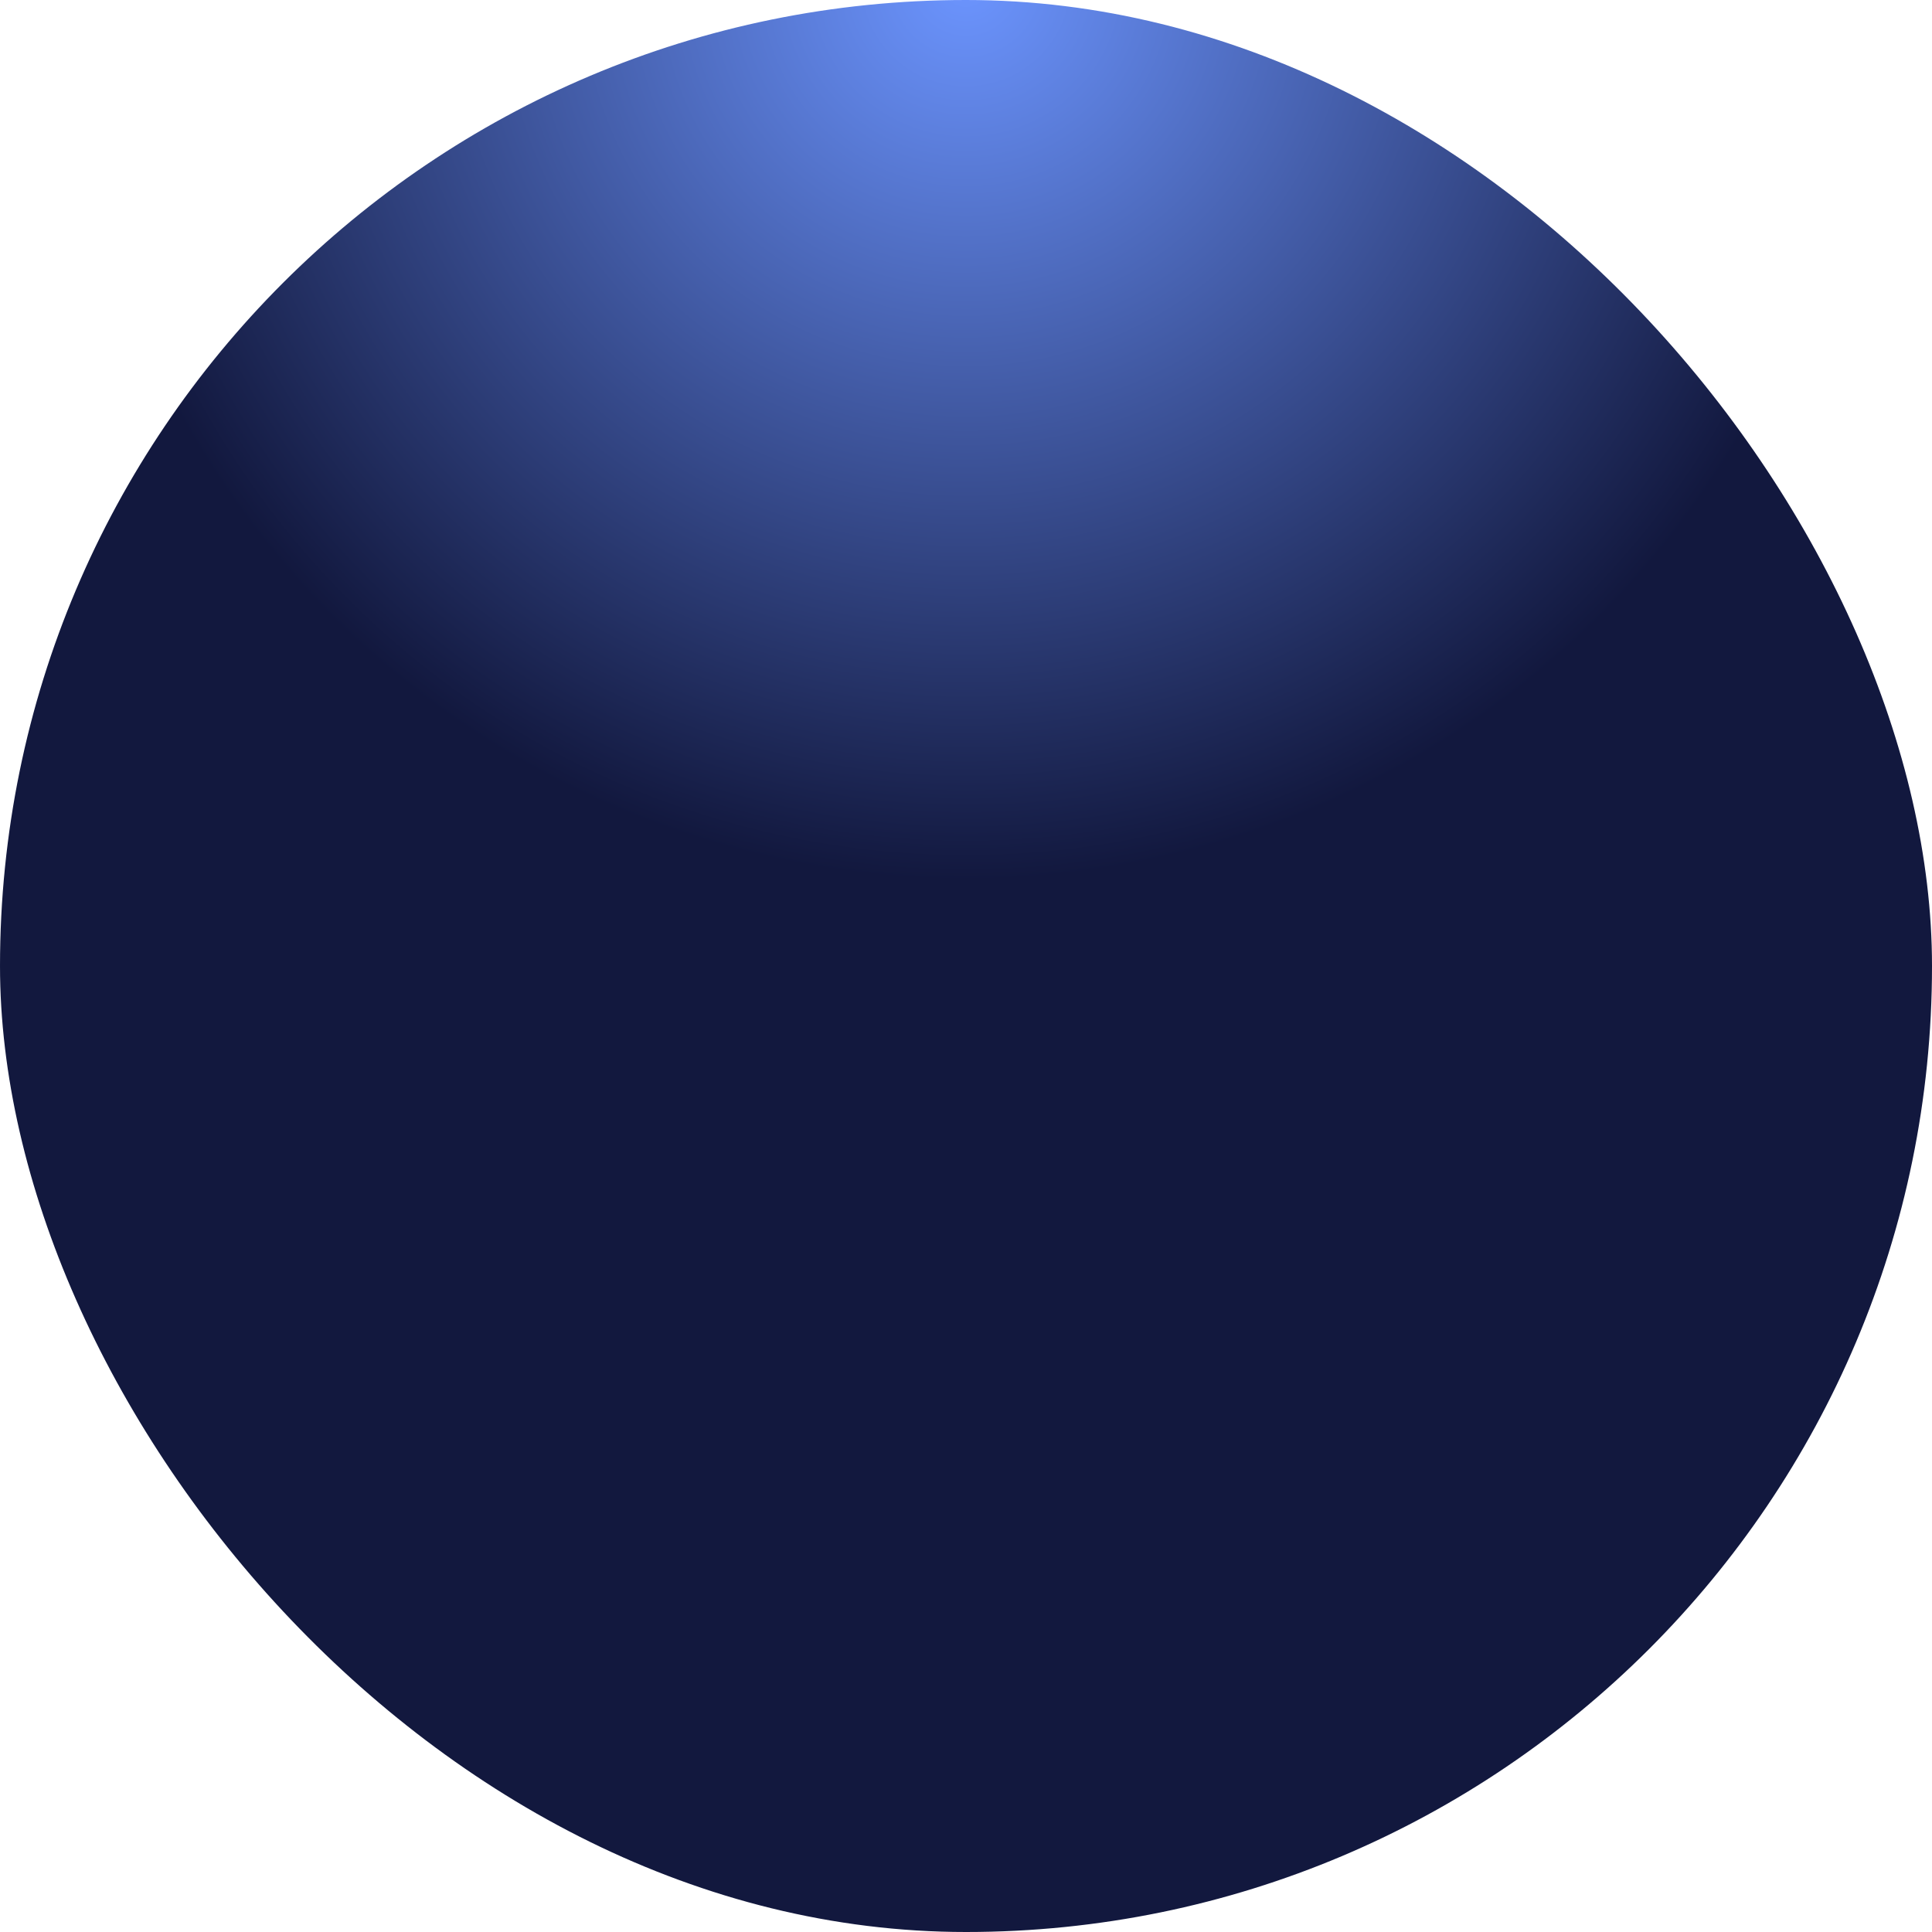 <svg width="715" height="715" viewBox="0 0 715 715" fill="none" xmlns="http://www.w3.org/2000/svg">
<g clip-path="url(#clip0_4483_1975)">
<rect x="0.001" width="715" height="715" rx="357.5" fill="url(#paint0_radial_4483_1975)"/>
<g style="mix-blend-mode:overlay" filter="url(#filter0_if_4483_1975)">
<path d="M182.751 41.222C182.751 41.222 182.473 41.222 182.241 41.315C181.453 41.64 180.248 42.243 180.062 42.383C179.877 42.522 177.745 44.285 177.745 44.285C177.606 44.378 177.513 44.517 177.559 44.564C177.559 44.564 178.579 44.981 181.592 42.893C183.26 41.733 183.075 41.315 182.751 41.269V41.222Z" fill="white"/>
<path d="M177.837 39.32C177.837 39.32 177.698 39.32 177.606 39.32C177.096 39.505 175.937 40.062 175.752 40.155C175.52 40.294 175.288 40.526 175.381 40.573C175.473 40.619 175.983 40.48 176.447 40.201C176.632 40.109 177.791 39.366 177.837 39.227V39.32Z" fill="white"/>
<path d="M186.737 35.329C187.324 35.205 187.911 35.019 188.498 34.772C188.498 34.772 189.379 34.4 190.63 33.751C190.63 33.751 192.114 32.962 192.345 32.776C192.345 32.776 192.237 32.776 192.021 32.776C192.021 32.776 186.598 34.725 181.685 37.371L184.419 36.303C185.207 35.978 185.949 35.514 186.783 35.329H186.737Z" fill="white"/>
<path d="M181.036 38.577C181.036 38.577 180.989 38.577 180.943 38.577C181.036 38.484 181.128 38.438 183.121 37.556C183.817 37.278 184.744 36.86 185.254 36.582C185.346 36.535 185.439 36.442 185.532 36.396C185.393 36.396 185.254 36.396 185.115 36.489C179.228 38.392 174.639 41.455 173.898 42.151C174.361 42.243 180.665 39.181 180.989 38.902C180.989 38.809 180.989 38.67 181.036 38.577Z" fill="white"/>
<path d="M186.969 38.02C186.969 38.02 187.2 37.881 187.339 37.788C187.525 37.602 187.71 37.417 187.896 37.231C188.266 36.906 188.637 36.628 188.962 36.303C189.147 36.117 189.147 36.071 189.147 36.025C189.147 36.025 189.147 36.025 188.962 36.025C187.757 36.396 185.717 37.927 185.578 38.113C185.578 38.113 185.47 38.392 185.254 38.948L186.969 38.02Z" fill="white"/>
<path d="M172.275 48.88C172.275 48.88 172.044 48.88 171.905 48.926C171.395 49.066 170.885 49.298 170.885 49.298C169.494 49.994 167.872 51.2 167.733 51.386C167.965 51.386 170.607 50.319 171.719 49.53C172.136 49.251 172.507 48.88 172.229 48.834L172.275 48.88Z" fill="white"/>
<path d="M174.917 54.913C174.917 54.913 174.639 54.727 173.851 54.82C173.712 54.82 173.527 54.867 173.434 54.913C172.136 55.191 170.885 55.423 169.587 55.702C168.011 56.073 162.912 58.486 162.217 59.461V59.554C162.634 59.693 163.098 59.461 163.469 59.739C164.071 60.157 163.886 60.436 163.793 60.621C163.561 60.992 160.178 63.499 159.297 63.963C158.926 64.148 158.88 64.148 158.648 64.148C158.416 63.174 159.575 62.849 159.621 61.967C158.973 62.06 155.867 63.731 155.496 64.612C155.496 64.705 155.404 64.844 155.45 64.937C155.635 65.68 156.052 66.329 156.191 67.072C156.238 67.35 156.423 67.629 156.423 67.954C156.423 68.511 156.052 69.021 156.145 69.578C156.145 69.671 156.191 69.81 156.284 69.857C157.258 70.878 165.786 65.819 168.104 63.499C168.614 62.988 170.097 60.018 169.123 60.018C168.057 60.018 167.13 60.575 166.064 60.807C168.057 59.461 170.329 58.533 172.322 57.187C172.322 57.187 174.871 55.006 174.871 54.867L174.917 54.913Z" fill="white"/>
<path d="M150.398 54.542C154.106 52.871 157.258 50.226 160.919 48.462C158.478 50.009 157.196 50.845 157.072 50.968L169.541 43.868C169.772 43.729 170.143 43.497 170.514 43.032C170.375 43.032 170.19 43.032 170.05 43.125C167.362 44.332 149.749 53.799 145.948 56.909C147.848 56.677 149.007 55.145 150.583 54.356C150.537 54.403 150.444 54.495 150.398 54.542Z" fill="white"/>
<path d="M150.444 80.902C150.444 80.902 150.305 80.902 150.259 80.902C150.073 80.995 149.841 81.088 149.424 81.412C147.802 82.665 146.597 84.382 144.836 85.45C141.915 87.26 141.035 87.77 140.896 88.234C140.896 88.234 140.942 88.281 140.988 88.281C141.22 88.281 141.406 88.281 142.147 88.142C143.26 87.91 143.399 87.91 143.63 88.049C144.001 88.327 143.955 88.931 144.418 89.116C144.604 89.163 145.392 89.116 146.18 88.931C151.232 88.002 153.318 85.914 153.364 85.868C153.92 85.171 152.53 82.573 152.483 82.573C151.881 81.505 150.629 80.902 150.444 80.856V80.902Z" fill="white"/>
<path d="M157.536 59.508C157.536 59.508 157.165 59.508 156.655 59.647C153.967 60.389 152.02 62.06 151.927 62.292C152.205 62.292 152.483 62.153 152.762 62.292C152.808 62.478 152.854 62.524 152.576 63.035C152.391 63.359 151.974 64.241 152.576 64.102C153.503 63.824 156.192 61.457 156.47 61.178C157.767 60.018 158.092 59.508 157.536 59.461V59.508Z" fill="white"/>
<path d="M278.094 10.407C276.287 12.635 271.559 13.934 269.01 14.584C268.871 14.584 256.031 18.343 255.475 19.086C251.906 23.866 260.852 25.397 260.945 25.397C283.1 23.773 283.378 24.005 284.908 25.397C285.001 25.49 295.291 36.953 291.953 43.172C290.609 45.724 290.609 45.817 290.656 46.142C290.887 47.488 292.51 47.581 292.973 48.694C293.668 50.411 292.973 52.407 293.946 54.078C296.867 53.382 299.23 50.365 302.707 51.897C308.64 54.542 305.905 59.322 305.859 59.368C303.402 62.246 298.999 62.153 296.774 65.401C295.569 67.165 294.41 72.084 295.291 74.962C295.708 76.307 312.997 105.638 321.294 108.422C317.122 47.488 314.109 19.735 309.891 6.602C313.646 18.204 316.705 40.898 321.294 108.422C342.012 112.413 342.476 111.903 343.774 110.418C345.952 107.958 349.707 89.023 349.753 88.791C350.309 86.007 348.826 83.037 350.402 80.345C351.236 78.953 351.329 78.906 356.52 77.328C367.397 74.018 372.975 71.342 373.253 69.3C373.67 66.097 373.948 64.334 376.868 62.849C384.006 59.229 392.21 58.719 399.302 55.052C402.222 53.567 405.374 52.593 408.109 50.69C408.155 50.69 409.499 49.669 407.831 47.534C405.421 44.425 401.712 42.568 399.395 39.366C397.912 37.324 397.958 34.679 396.938 32.498C395.733 29.899 396.289 29.203 397.726 27.718C399.766 25.676 398.375 24.84 394.204 22.381C380.669 14.352 380.53 14.166 379.371 12.403C379.464 12.217 379.557 11.985 379.603 11.846C379.835 11.753 380.113 11.66 380.298 11.567C376.358 7.669 368.293 10.778 366.393 3.399C365.976 3.214 365.466 2.935 365.049 2.75C365.095 2.425 365.234 1.961 365.327 1.636C365.512 1.636 365.698 1.543 365.883 1.497C364.122 1.265 358.977 0.94 358.93 0.94C355.501 0.754 351.144 1.497 350.309 1.636C347.343 2.193 344.84 0.244 341.966 0.104C337.934 -0.035 329.127 -0.035 325.604 0.104C321.309 0.352 318.914 0.646 318.42 0.986C313.723 1.234 310.247 1.574 307.991 2.007C307.991 2.007 307.852 2.007 307.805 2.007C307.805 2.007 307.805 2.007 307.852 2.007C307.944 2.007 307.991 2.007 308.084 2.007C310.834 2.224 312.61 2.425 313.414 2.61C313.198 2.61 311.56 2.61 308.501 2.61C306.6 2.61 305.905 2.61 303.68 2.796C287.179 4.652 275.313 9.989 275.174 10.036C275.545 10.252 276.534 10.361 278.141 10.361L278.094 10.407Z" fill="white"/>
<path d="M557.498 115.164C559.203 114.617 562.572 115.447 564.375 115.92C564.465 115.963 573.667 118.102 574.206 117.905C577.665 116.635 572.255 113.074 572.195 113.045C557.489 106.928 557.365 106.725 556.713 105.552C556.675 105.477 552.793 96.538 556.45 94.478C557.934 93.624 557.956 93.578 558.005 93.401C558.18 92.657 557.154 92.103 557.123 91.403C557.088 90.328 558.019 89.549 557.793 88.411C555.739 87.846 553.484 88.612 551.607 86.761C548.412 83.585 551.332 82.055 551.374 82.046C553.655 81.378 556.478 82.801 558.699 81.876C559.903 81.372 561.839 79.279 561.964 77.568C562.019 76.766 557.926 56.721 553.237 52.737C541.23 84.454 536.48 99.247 536.037 107.121C536.41 100.157 539.91 87.874 553.237 52.737C540.814 44.267 540.392 44.377 539.195 44.712C537.194 45.258 530.2 53.535 530.114 53.636C529.082 54.852 529.324 56.798 527.656 57.649C526.781 58.083 526.71 58.077 522.976 57.241C515.149 55.493 510.9 55.084 510.228 56.017C509.186 57.484 508.581 58.278 506.336 58.106C500.85 57.681 495.427 55.37 489.96 54.983C487.715 54.811 485.444 54.312 483.218 54.406C483.188 54.392 482.073 54.481 482.636 56.068C483.443 58.374 485.391 60.46 486.116 62.783C486.581 64.266 485.913 65.571 486.046 66.979C486.197 68.653 485.67 68.826 484.383 69.118C482.573 69.5 483.27 70.351 485.371 72.883C492.178 81.123 492.224 81.259 492.547 82.501C492.442 82.565 492.326 82.652 492.263 82.707C492.09 82.68 491.888 82.64 491.746 82.628C493.351 85.806 499.312 86.776 498.759 91.053C498.984 91.276 499.246 91.574 499.471 91.797C499.363 91.945 499.161 92.133 499.023 92.266C498.903 92.208 498.761 92.197 498.63 92.162C499.712 92.828 502.957 94.599 502.987 94.614C505.158 95.779 508.153 96.77 508.725 96.962C510.776 97.612 511.923 99.367 513.746 100.335C516.318 101.665 522.008 104.419 524.317 105.451C527.152 106.67 528.77 107.273 529.172 107.257C532.266 108.602 534.594 109.519 536.156 110.009C536.156 110.009 536.246 110.052 536.276 110.067C536.276 110.067 536.276 110.067 536.246 110.052C536.186 110.023 536.156 110.009 536.096 109.98C534.371 109.012 533.272 108.356 532.798 108.012C532.937 108.079 533.996 108.592 535.972 109.548C537.2 110.142 537.649 110.36 539.131 110.963C550.24 115.196 559.194 116.242 559.295 116.262C559.108 116.038 558.495 115.675 557.457 115.173L557.498 115.164Z" fill="white"/>
<path d="M215.613 80.345C216.448 78.071 216.077 77.05 214.501 77.329C214.501 77.329 209.727 78.582 208.893 80.716C208.383 81.923 210.376 85.079 211.164 85.543C213.11 86.749 215.613 80.438 215.66 80.345H215.613Z" fill="white"/>
<path d="M249.171 13.516C248.105 13.934 247.039 14.305 245.973 14.723C249.357 13.934 260.296 10.918 262.057 10.407C254.734 12.867 248.94 14.77 242.729 16.069C241.292 16.394 240.828 16.719 240.272 17.136C240.272 17.554 239.67 19.642 238.603 20.617C235.359 19.642 226.83 24.562 226.552 24.84C227.294 25.165 228.175 25.026 228.87 25.49C228.87 25.583 228.777 25.768 228.777 25.861C229.89 25.722 230.307 25.675 233.922 24.33C227.665 27.718 226.969 26.928 226.46 26.372C221.732 26.511 221.454 28.274 221.315 29.156C218.626 30.92 215.15 31.105 212.74 33.472C212.786 33.565 212.925 33.704 212.971 33.797C213.713 33.797 214.269 33.843 219.182 32.869C222.844 32.173 226.042 29.574 230.029 30.456C229.843 30.92 229.472 31.368 228.916 31.802C231.558 32.312 240.087 28.182 239.299 26.093C239.021 26 238.65 25.907 238.325 25.861C238.974 24.979 244.583 21.406 245.881 21.081C253.482 19.271 256.17 16.394 256.217 15.744C256.124 15.744 255.939 15.651 255.846 15.605C262.891 13.748 266.09 12.913 268.268 11.475C267.897 11.475 267.295 11.536 266.46 11.66C266.46 11.66 282.405 6.694 283.239 6.462C279.114 7.066 278.882 7.066 277.307 7.205C281.246 6.137 285.279 5.581 289.265 4.56C285.418 4.56 279.068 5.349 279.021 5.349C278.882 5.349 263.587 7.994 260.249 9.247C260.388 9.432 260.62 9.665 260.852 9.757C260.203 9.943 259.647 10.129 258.071 9.943C256.958 9.804 243.795 13.006 242.451 14.63C243.146 14.955 243.285 15.048 248.986 13.516H249.171Z" fill="white"/>
<path d="M187.617 40.062C187.339 40.48 187.108 40.99 186.783 41.408C186.32 41.965 186.227 42.011 184.605 43.264C184.79 42.847 184.975 42.336 185.161 41.919C185.254 41.687 185.346 41.501 185.346 41.269C185.207 41.176 183.863 41.362 182.472 42.754C182.612 42.754 182.797 42.754 182.936 42.754C182.936 42.754 182.936 42.847 182.936 42.893C181.36 44.239 179.228 44.471 177.467 45.446C177.745 45.585 178.023 45.26 178.301 45.446C178.146 45.755 178.085 45.941 178.116 46.002C178.146 46.064 179.954 45.538 183.539 44.425C181.916 45.306 177.652 47.673 177.328 48.741C177.328 48.741 177.328 48.787 177.328 48.833C177.328 48.833 183.075 46.699 183.817 46.327C184.157 46.142 185.408 45.105 187.571 43.218C187.571 43.218 187.664 43.404 187.571 43.728C187.571 43.728 187.571 43.775 187.571 43.821C188.56 42.862 190.368 41.315 192.994 39.18C193.828 38.484 193.875 38.438 194.014 38.206C193.828 38.175 193.628 38.175 193.411 38.206C193.411 38.206 188.313 39.691 187.803 40.016C187.803 40.016 187.71 40.062 187.664 40.109L187.617 40.062Z" fill="white"/>
<path d="M243.146 80.716C245.51 80.531 250.701 87.074 250.747 87.167C251.999 88.791 253.297 90.462 254.456 90.23C257.7 89.627 262.613 77.143 262.613 77.004C262.752 76.632 262.845 76.075 262.799 75.704L238.974 70.274C239.67 69.764 240.272 69.253 246.02 66.701C248.523 65.587 249.774 65.03 249.728 64.38C249.542 62.663 241.153 54.727 237.074 54.078C235.266 53.799 233.366 54.356 231.605 53.474C229.75 52.546 229.982 49.576 227.433 49.344C225.115 49.158 220.063 51.061 216.401 52.407C212.693 53.799 212.647 53.799 212.044 53.753C211.813 53.15 211.535 52.546 211.303 47.116C209.773 46.513 205.092 47.348 203.701 47.58C196.517 49.251 175.149 67.211 179.182 69.949C183.168 72.688 196.888 69.857 198.742 68.975C198.464 67.815 198.278 67.072 204.257 66.422C209.31 65.865 210.098 64.612 210.608 63.824C211.859 64.473 215.104 67.304 215.15 67.35C216.911 69.207 217.607 71.759 219.229 73.709C221.268 76.168 225.996 75.89 226.089 80.438C226.089 80.531 225.069 90.648 210.932 94.871C206.714 96.124 202.125 95.892 198.139 98.027C196.378 98.955 196.285 101.971 196.795 102.389C197.583 103.085 200.086 103.41 207.502 100.904C211.272 99.635 216.51 100.471 223.215 103.41C222.69 103.998 221.067 104.787 218.348 105.777C220.573 107.726 237.816 111.346 241.292 109.397C241.199 109.056 240.859 108.732 240.272 108.422C239.685 108.113 236.981 105.653 232.161 101.043C238.14 101.693 240.04 102.435 243.424 104.756C244.073 105.22 244.583 105.545 244.907 105.452C246.808 104.849 250.006 97.609 248.476 96.031C245.139 92.55 238.882 93.014 236.981 87.585C235.405 83.129 243.007 80.716 243.1 80.716H243.146Z" fill="white"/>
<path d="M165.23 46.699C165.23 46.699 166.76 46.235 167.872 45.539C168.104 45.399 168.475 45.167 168.521 45.075C168.475 45.075 168.428 45.075 168.382 45.075C167.872 45.26 165.323 46.467 165.276 46.699H165.23Z" fill="white"/>
<path d="M297.098 60.157L300.714 59.415C300.714 59.415 301.687 58.997 301.919 58.301C302.058 57.883 301.919 57.559 301.734 57.326C301.409 56.77 300.76 56.63 300.389 56.12C300.158 55.795 300.158 55.517 300.158 55.377C300.158 55.331 300.158 55.284 300.111 55.238C300.111 55.238 299.648 54.913 298.35 55.099C296.728 55.47 292.046 58.162 294.595 59.74C295.152 60.065 296.125 60.389 297.145 60.204L297.098 60.157Z" fill="white"/>
<path d="M225.718 47.581C225.718 47.581 225.764 47.581 225.811 47.534C225.44 46.977 220.388 45.446 216.633 46.049C213.342 46.606 214.362 48.834 215.15 49.437C217.653 51.479 225.672 47.673 225.764 47.627L225.718 47.581Z" fill="white"/>
<path d="M200.132 30.502C199.066 30.873 197.398 31.616 197.027 31.894C197.212 31.894 197.351 31.848 197.49 31.755C199.113 31.245 200.688 31.384 200.688 31.384C200.549 31.941 199.761 31.941 199.622 32.544C199.854 32.822 202.589 31.709 202.774 31.616C203.748 31.105 206.946 28.321 206.946 27.764C206.529 27.625 206.158 27.996 205.787 27.996C206.158 27.3 207.039 27.346 207.502 26.743C207.502 26.743 207.409 26.743 207.224 26.743C204.35 27.671 200.549 29.435 200.086 29.759C200.735 29.945 201.291 29.481 201.894 29.527C201.986 29.759 201.662 29.945 200.132 30.502Z" fill="white"/>
<path d="M186.32 45.724C185.624 46.235 185.393 46.374 186.459 47.024C187.386 47.581 189.657 47.024 191.65 45.399C192.762 44.425 195.08 42.058 194.014 41.965C193.875 41.965 193.689 41.965 193.597 42.011C191.743 42.522 186.644 45.492 186.32 45.724Z" fill="white"/>
<path d="M217.607 28.553C217.607 28.553 217.607 28.507 217.56 28.507C217.467 28.507 217.375 28.507 217.328 28.553C217.282 28.553 217.189 28.553 217.097 28.599C215.613 29.017 214.223 29.62 212.74 30.084C211.025 30.595 209.31 30.92 207.595 31.477C206.39 31.848 205.648 32.127 205.37 32.266C205.833 32.358 210.747 31.57 213.435 30.827C214.779 30.456 215.382 30.224 217.189 28.971C217.328 28.878 217.514 28.739 217.653 28.599L217.607 28.553Z" fill="white"/>
<path d="M205.37 31.152C205.926 31.105 210.978 28.971 212.462 28.274C213.11 27.996 213.249 27.857 213.249 27.578C213.249 27.253 212.786 27.393 212.786 27.114C212.786 26.975 212.879 26.836 212.786 26.65C212.786 26.65 212.786 26.65 212.786 26.604C212.786 26.604 212.74 26.511 212.554 26.465C212.323 26.372 212.183 26.465 211.859 26.511C211.674 26.604 211.395 26.697 211.071 26.929C209.959 27.718 209.217 28.971 207.873 29.481C206.204 30.084 205.648 30.316 205.323 31.105L205.37 31.152Z" fill="white"/>
<path d="M217.097 23.541C220.666 21.731 220.712 21.731 220.758 21.592C220.619 21.592 220.527 21.591 220.388 21.638C220.388 21.638 216.772 22.798 215.753 23.309C214.547 23.912 214.965 24.33 214.965 24.33C215.196 24.469 216.031 24.051 217.143 23.541H217.097Z" fill="white"/>
<path d="M224.837 21.87C226.367 21.406 226.83 21.267 227.387 21.499C227.387 21.545 227.387 21.638 227.387 21.684C226.923 21.963 226.413 22.148 224.93 22.613C220.805 23.912 219.739 24.422 219.461 24.562C218.534 25.119 218.441 26.233 218.858 26.418C218.858 26.418 219.77 26.186 221.593 25.722C222.659 25.397 223.771 25.675 224.837 25.304C227.387 24.376 229.611 22.705 232.068 21.592C233.598 20.895 235.313 20.71 236.796 19.967C236.888 19.921 237.028 19.828 237.12 19.735C237.12 19.735 236.719 19.627 235.915 19.41C235.915 19.41 235.915 19.318 235.869 19.318C236.101 19.178 236.379 19.039 236.657 18.946C238.789 17.972 238.789 17.879 238.835 17.647C238.603 17.6 238.325 17.647 238.14 17.508C238.464 17.044 239.252 16.904 239.113 16.115C239.577 15.605 240.272 15.419 240.689 14.816C240.55 14.816 240.365 14.816 240.226 14.816C237.676 15.466 228.36 18.946 227.433 19.55C227.943 19.642 228.36 19.41 228.823 19.318C228.128 19.921 226.228 20.338 225.393 20.524C222.566 21.174 221.129 22.798 221.129 22.798C221.407 22.984 224.513 22.056 224.884 21.916L224.837 21.87Z" fill="white"/>
<path d="M195.312 45.817C195.543 45.817 221.5 43.125 228.36 36.303C230.214 34.447 225.625 34.168 225.579 34.168C223.169 34.122 211.535 38.113 209.124 39.088C206.946 39.969 205.277 37.928 205.741 37.417C205.926 37.185 206.297 37.046 207.085 36.86C211.303 35.654 209.217 34.354 208.753 34.308C207.641 34.261 206.714 34.911 205.648 35.05C204.443 35.189 203.238 34.725 201.986 34.864C201.615 34.864 200.41 35.05 199.622 35.282C198.973 35.561 196.934 37.695 196.934 38.206C197.444 38.206 197.49 38.206 198.51 37.835C199.669 37.417 201.291 36.86 201.615 37.092C202.264 37.51 200.225 40.155 200.086 40.248C198.834 41.408 197.027 41.872 195.868 43.218C193.597 45.817 194.477 45.817 195.219 45.77L195.312 45.817Z" fill="white"/>
<path d="M714.767 366.872C714.164 356.523 713.701 342.693 712.635 332.39C712.171 329.281 711.754 326.45 711.337 323.805C708.88 315.591 708.648 314.291 703.828 285.332C703.874 285.425 703.967 285.611 704.013 285.703C696.103 259.436 692.086 245.668 691.962 244.4C691.962 244.4 692.055 244.539 692.101 244.585C687.93 232.241 685.983 228.017 680.328 215.766L667.628 190.89C664.105 186.25 660.073 182.166 654.093 178.36C659.656 181.887 664.152 185.971 667.628 190.89C662.761 182.908 656.504 172.095 651.266 164.298C628.971 133.854 628.554 133.251 614.741 118.4L600.002 103.457H599.955C599.399 102.9 598.843 102.389 598.287 101.925C598.936 102.807 599.168 103.132 605.286 109.49C604.173 108.84 603.2 108.005 602.18 107.262C603.895 110.418 607.001 112.181 609.411 114.641C609.226 114.734 609.04 114.92 608.855 115.012C598.565 106.612 589.805 96.495 579.422 88.234C584.613 91.483 588.692 96.263 594.347 98.862C593.003 96.449 577.197 82.758 566.815 76.447C559.352 71.945 558.518 71.156 557.73 70.46C558.147 70.599 558.703 70.831 559.12 71.017C558.286 70.367 557.822 69.996 555.737 68.743C555.598 68.882 555.366 69.021 555.18 69.161C554.485 68.882 553.234 68.418 548.274 65.03C548.691 65.216 549.294 65.401 549.757 65.541C548.923 63.545 539.792 59.368 539.097 59.183C539.375 59.894 540.024 60.838 541.043 62.014C537.892 60.9 536.269 57.558 533.117 56.445C533.72 57.883 535.296 58.579 535.899 59.972C535.126 61.642 534.817 62.988 534.971 64.009C535.25 66.283 542.619 79.231 542.666 79.371C548.135 87.817 547.903 90.741 547.903 91.065C547.193 96.294 545.4 99.93 542.527 101.971C540.951 103.085 540.997 103.642 541.831 105.731C541.924 106.009 553.419 132.926 564.033 128.007C567.463 126.429 565.748 120.767 564.914 118.075C565.795 118.725 584.799 137.613 588.321 143.6C589.99 146.431 591.612 149.123 594.532 149.123C595.135 148.055 595.413 140.583 593.559 137.149C589.341 129.306 590.315 128.378 592.447 126.429C592.493 124.526 592.308 123.83 586.792 120.164C584.258 118.493 581.261 114.858 577.8 109.258C575.807 106.055 579.098 102.064 576.177 99.001C571.11 93.711 568.499 90.911 568.344 90.601C568.205 90.323 568.02 89.905 567.927 89.627C568.02 89.441 568.205 89.209 568.298 89.023C571.125 89.952 580.581 96.217 581.276 98.212C581.044 98.212 580.72 98.259 580.488 98.305C585.37 109.258 590.129 116.884 594.764 121.185C600.836 126.847 610.06 125.965 616.132 131.58C615.066 131.441 614.185 130.838 613.212 130.466C613.026 130.559 612.795 130.745 612.609 130.838C612.98 131.58 613.49 132.23 613.907 132.88C610.384 131.859 607.001 130.327 603.293 129.817C607.325 135.339 613.073 139.516 616.178 145.781C612.238 145.642 611.96 139.841 607.696 140.212C607.557 140.398 607.418 140.676 607.279 140.862C607.279 140.955 612.099 149.726 612.609 150.329C613.258 151.165 616.503 155.295 616.271 157.151C614.664 156.997 613.691 156.966 613.351 157.059C613.026 157.801 612.887 158.636 612.609 159.379C612.748 159.565 612.887 159.75 613.026 159.936H612.934C605.487 159.41 601.732 159.503 601.67 160.214C601.207 160.493 600.604 160.864 600.141 161.143C597.823 159.797 594.857 158.961 591.798 158.312L597.221 159.24C596.294 158.544 593.884 156.734 589.527 156.966C588.043 157.059 587.719 157.059 583.547 152.278C580.488 148.751 576.873 143.646 577.058 139.284C577.151 137.474 574.416 129.817 572.377 129.631C572.145 129.631 566.305 129.631 567.324 132.416C567.742 133.622 575.204 146.663 580.488 152.743C582.62 155.202 582.713 155.527 582.806 155.713C582.528 155.991 582.481 156.084 580.905 156.362C579.793 156.548 578.263 156.827 577.151 156.966C576.826 157.43 576.363 158.033 576.038 158.497C572.083 158.373 569.565 158.853 568.483 159.936C568.808 161.56 569.364 164.577 571.357 170.099C571.079 170.61 570.662 171.26 570.384 171.77C567.077 171.708 564.497 172.018 562.643 172.698C562.643 172.884 563.354 174.725 564.775 178.221C563.616 179.01 561.948 179.845 560.604 180.263C560.604 181.47 560.233 183.14 559.723 184.254C554.022 183.976 553.095 183.279 550.638 181.47C551.241 182.583 552.168 183.976 552.909 184.997C552.724 185.554 552.492 186.296 552.307 186.853C551.148 187.363 549.618 187.92 548.367 188.199C546.513 187.023 544.103 186.389 541.136 186.296C540.904 186.807 540.58 187.503 540.348 188.013C541.461 188.988 542.944 190.334 544.056 191.308C543.593 191.633 542.99 192.051 542.527 192.376C569.271 199.801 565.053 226.718 564.914 226.95C552.446 226.068 540.441 222.309 528.065 221.056C528.668 222.124 529.641 223.469 530.475 224.398C530.475 224.722 531.82 257.951 536.13 259.204C535.358 266.042 534.894 269.77 534.74 270.389C543.407 269.692 545.215 269.553 548.923 270.389C549.881 274.287 550.391 276.282 550.453 276.375L570.754 269.646C576.363 268.95 577.753 261.849 574.741 257.069C577.985 243.704 578.124 243.657 586.467 240.362C586.56 233.184 586.9 229.348 587.487 228.853C591.381 225.651 594.393 230.802 598.009 230.802C601.3 224.954 604.034 221.149 609.179 225.604C609.411 225.836 637.732 258.369 640.513 267.465C642.598 274.333 641.625 274.472 629.713 276.143C632.03 280.134 639.261 286.399 639.354 286.446C640.374 283.197 638.38 280.088 638.983 276.839C639.539 276.886 640.234 277.025 640.744 277.071C642.228 274.844 642.83 272.198 644.221 269.878C643.046 265.732 642.475 262.917 642.506 261.432C643.062 261.292 643.757 261.107 644.313 260.968C645.055 261.942 645.982 263.288 646.724 264.263C646.322 262.313 642.938 257.502 636.573 249.829C636.712 249.273 636.897 248.53 636.99 247.973C632.494 245.978 628.925 244.4 616.92 219.803C617.476 218.875 618.681 217.9 619.655 217.529L646.863 249.551C646.863 249.551 646.955 249.69 655.067 273.034L663.688 292.804C663.827 291.644 663.92 290.112 663.92 288.998C663.92 284.311 662.112 279.949 661.231 275.447C659.254 265.67 658.744 260.411 659.702 259.668C662.344 260.225 667.813 263.52 668.972 267.79C669.528 266.769 670.177 265.376 670.548 264.309C671.104 264.309 671.892 264.216 672.495 264.17C674.302 250.804 664.754 239.248 666.423 225.883C667.396 225.558 668.926 225.604 669.899 226.068C669.667 226.579 669.343 227.228 669.111 227.739C670.78 229.688 671.475 230.199 673.422 231.405C673.793 232.983 673.777 234.979 673.375 237.392C675.137 239.341 675.925 241.894 677.454 244.028C683.897 240.316 674.302 233.726 676.203 228.296C679.077 227.693 679.54 228.621 680.374 230.848C680.096 231.359 679.726 232.055 679.447 232.565C680.127 233.648 680.946 236.108 681.904 239.944C681.58 240.409 681.162 241.012 680.838 241.476C685.473 252.939 695.995 261.849 695.578 275.493C695.114 275.772 694.465 276.143 693.955 276.375C688.393 272.663 688.671 260.318 679.679 262.685C679.586 263.752 679.03 265.191 678.335 265.98C677.269 265.608 675.832 265.191 674.72 264.959C674.951 265.98 675.693 267.279 676.435 268.022C674.349 269.785 671.568 268.718 669.343 269.832C669.157 271.038 669.065 272.709 669.111 273.962C669.621 274.101 670.316 274.333 670.826 274.472C671.707 281.295 673.375 294.057 681.811 301.157C682.182 300.74 682.738 300.229 683.109 299.812C683.109 299.255 683.109 298.512 683.063 297.955C685.797 300.229 686.725 304.081 689.876 306.03C690.294 304.963 690.618 303.478 690.711 302.318C691.499 303.107 692.75 303.988 693.77 304.36C695.16 330.256 695.392 334.247 692.565 341.208C688.857 340.93 688.254 340.094 687.049 336.474C686.029 336.474 684.592 337.078 683.897 337.82C671.521 336.892 672.68 318.932 659.748 318.7C657.338 323.016 659.238 327.982 657.57 332.39C657.06 332.623 656.365 332.901 655.808 333.087C653.12 331.137 624.753 305.288 622.76 301.946C622.111 300.879 622.992 298.976 623.641 297.955C624.661 296.315 624.784 290.391 624.012 280.181C620.952 278.139 620.304 277.814 618.45 276.793C616.781 278.061 612.486 277.907 605.564 276.329C604.683 277.164 603.617 278.417 603.015 279.438C589.527 274.194 578.634 288.952 565.239 284.311C563.755 284.172 563.524 284.172 563.246 284.172C559.445 284.961 558.147 285.193 554.022 280.274C553.28 279.763 553.28 279.763 553.234 279.763C552.724 280.227 551.982 280.784 551.565 281.295C549.062 284.358 550.963 288.766 548.506 291.829C545.447 295.681 539.699 295.635 536.872 299.812C536.038 301.065 536.408 303.292 536.362 304.777C535.806 315.637 534.06 321.778 531.124 323.202C527.185 325.104 520.417 330.348 519.583 331.694C517.126 335.639 499.189 366.826 499.189 366.826C498.447 375.179 503.963 382.187 504.102 390.309C504.241 397.131 494.461 400.379 497.566 408.315C502.201 420.196 508.598 431.195 514.067 442.657C516.385 447.484 533.627 463.959 536.918 463.681C553.141 462.149 568.854 456.023 585.494 457.833C586.05 457.88 586.653 458.344 587.07 458.715C590.083 461.221 587.904 465.769 590.824 468.321C593.698 470.828 597.453 469.574 600.697 470.595C602.119 474.896 601.949 479.135 600.187 483.311C628.137 488.509 645.797 493.197 658.543 499.415C645.982 493.289 627.859 488.416 600.187 483.311C595.274 494.883 593.188 502.324 593.93 505.634C595.691 513.431 598.148 524.151 588.136 547.68C583.547 558.493 574.741 566.429 568.669 576.268C563.014 585.411 562.365 596.502 557.174 605.784C536.872 641.983 536.269 642.586 533.025 645.927C530.8 648.201 529.595 649.454 527.324 654.699C537.706 657.947 549.943 649.594 553.975 646.856L570.105 635.485L590.5 619.196C595.089 614.37 597.823 608.104 602.737 603.556C608.391 598.359 615.9 595.806 621.462 590.515C634.765 577.799 647.094 552.553 648.346 549.397C653.491 536.821 671.058 517.561 676.296 512.038C684.5 502.942 695.485 479.042 698.219 469.667C696.829 469.203 694.913 469.234 692.472 469.76C691.916 468.987 692.209 463.619 693.353 453.656C694.002 448.134 692.75 442.657 692.657 437.135C692.379 422.841 695.16 408.594 693.863 394.253L690.062 349.098C690.649 350.026 691.267 352.671 691.916 357.034C692.889 356.245 693.677 354.62 693.955 353.414C703.179 387.478 693.399 421.634 694.511 455.745C696.984 454.569 698.776 454.105 699.888 454.352C706.47 440.151 709.915 432.138 710.224 430.313C710.132 430.916 709.993 431.705 709.9 432.355C710.132 431.241 710.41 429.756 710.549 428.596L710.734 427.343L711.8 419.453C712.264 415.833 712.82 411.332 713.654 399.08C713.654 399.729 713.654 400.333 713.608 400.936C714.072 390.309 714.767 377.082 714.72 366.919L714.767 366.872ZM712.496 406.366C712.001 405.345 711.939 400.565 712.31 392.026C712.063 394.748 711.862 396.697 711.708 397.873C710.734 370.121 711.151 367.568 711.708 364.041C713.33 366.501 713.979 387.013 713.747 398.848C713.237 403.674 713.005 404.463 712.496 406.366Z" fill="white"/>
<path d="M704.431 285.007C704.523 285.471 704.709 286.075 704.801 286.539L706.655 294.799C706.655 294.799 706.563 294.521 706.563 294.382C707.212 299.301 708.185 304.174 709.158 309C706.331 290.808 705.311 287.096 701.093 271.966C700.352 269.599 699.61 267.418 698.961 265.33C703.318 280.181 703.457 280.784 705.311 288.627C705.033 287.42 704.755 286.167 704.477 284.961L704.431 285.007Z" fill="white"/>
<path d="M697.802 261.571C697.988 262.035 698.173 262.499 698.358 262.963C697.802 261.2 697.061 259.436 696.69 257.626C696.875 258.229 697.107 258.786 697.292 259.39L692.889 246.349V246.534C692.426 245.096 692.286 244.817 692.101 244.585C693.862 249.737 695.948 256.234 698.915 265.423C698.59 264.216 698.219 262.963 697.802 261.571Z" fill="white"/>
<path d="M711.708 325.011C711.151 319.674 710.132 314.384 709.112 309.093C709.761 313.177 710.456 318.004 711.337 323.851C711.476 324.222 711.569 324.594 711.708 325.011Z" fill="white"/>
<path d="M500.625 150.793C500.625 150.793 500.533 151.025 500.486 151.118C499.096 153.856 498.076 159.054 498.076 159.101C497.705 161.189 497.844 162.164 498.54 163.045C499.698 164.484 505.261 163.881 509.247 161.282C510.266 160.632 511.193 159.89 512.26 159.333C513.511 158.683 515.18 159.147 516.153 157.801C516.709 157.012 516.477 155.249 515.504 152.511C514.994 151.118 514.392 150.237 513.789 149.308C512.723 147.777 512.677 147.22 513.372 145.596C513.65 144.899 514.16 143.739 513.789 142.301C513.418 140.862 512.306 139.887 511.472 139.33C511.054 139.052 510.452 138.727 509.988 138.495C508.69 137.892 507.3 137.567 506.049 137.01C505.122 136.592 504.797 136.221 504.612 136.082C504.519 135.943 504.473 135.943 504.38 135.943C504.009 136.035 495.712 138.124 500.95 141.048C501.274 141.233 501.46 141.326 502.201 141.419C502.016 141.604 501.692 141.744 501.413 141.883C497.983 143.554 497.149 144.389 496.361 145.224C495.805 145.781 495.202 146.802 495.434 148.287C495.666 148.844 495.944 149.587 497.288 150.283C498.354 150.793 499.513 150.608 500.625 150.886V150.793Z" fill="white"/>
<path d="M154.337 52.732C153.55 53.15 146.875 57.002 146.551 57.466C146.875 57.466 147.246 57.466 154.337 52.778V52.732Z" fill="white"/>
<path d="M676.435 307.933C676.435 307.933 676.574 307.887 676.62 307.84C676.62 307.84 676.62 307.747 676.62 307.701C676.62 307.701 673.422 303.617 673.422 303.571C672.866 302.921 672.263 302.782 672.031 302.689C671.012 302.457 669.946 302.457 668.926 302.085C667.721 301.621 667.072 301.405 666.979 301.436C666.145 301.436 665.913 302.178 666.423 303.014C667.489 304.824 674.534 308.536 676.435 307.887V307.933Z" fill="white"/>
<path d="M609.318 258.137C609.967 258.833 611.358 258.508 611.636 259.761C611.868 260.921 611.451 262.081 611.729 263.195C612.007 264.123 612.656 264.309 612.934 264.355C613.675 264.541 617.569 263.288 617.662 260.179C617.662 259.854 617.662 259.39 617.569 259.018C617.384 257.719 616.92 256.512 616.688 255.213C616.503 253.821 616.596 252.428 616.364 251.036C616.039 248.855 615.251 248.576 614.51 248.53C613.258 248.53 610.245 249.69 609.179 251.686C608.53 252.846 608.391 257.069 609.318 258.09V258.137Z" fill="white"/>
<path d="M590.083 257.533C590.083 257.533 591.659 255.77 591.659 255.677C591.798 255.027 590.685 254.517 588.785 254.285C586.699 254.099 583.362 254.517 584.66 256.048C585.401 256.883 588.136 258.044 589.249 257.997C589.619 257.997 589.805 257.812 590.083 257.533Z" fill="white"/>
<path d="M609.272 240.037C608.948 240.316 608.623 240.594 608.762 241.29C608.762 241.522 609.087 242.033 609.318 242.358C609.318 242.358 612.331 245.931 612.517 246.024C613.212 245.699 612.563 240.362 612.007 237.624C612.007 237.624 611.033 233.401 610.477 232.983C610.477 232.983 610.431 232.983 610.385 232.983C610.385 232.983 610.246 233.122 610.199 233.401C610.199 233.494 610.199 233.586 610.153 233.679C609.921 235.025 610.385 236.325 610.385 237.624C610.385 239.109 609.782 239.666 609.318 240.037H609.272Z" fill="white"/>
<path d="M688.857 317.447C688.857 317.447 690.618 317.772 690.803 317.632C691.081 317.354 691.452 313.363 691.452 313.316C691.452 313.224 691.452 313.131 691.452 313.084C691.452 312.667 691.36 312.62 691.267 312.574C690.757 312.574 690.293 312.899 689.784 312.899C689.459 312.899 689.042 312.76 688.718 312.528C688.254 312.249 687.976 311.739 687.466 311.507C687.049 311.321 686.863 311.553 686.771 311.646C686.307 312.249 686.771 315.358 688.022 316.751C688.393 317.168 688.764 317.354 688.949 317.4L688.857 317.447Z" fill="white"/>
<path d="M116.932 80.67C116.932 80.67 117.025 80.763 117.071 80.809C117.21 80.809 117.396 80.716 117.535 80.624C119.667 79.185 121.475 77.329 123.607 75.89C127.408 73.245 131.533 71.017 135.287 68.279C135.874 67.846 136.539 66.933 137.28 65.541C137.28 65.541 137.234 65.401 137.188 65.309C135.843 65.587 134.87 66.515 133.758 67.118C134.407 66.562 134.777 66.051 134.87 65.587C134.87 65.587 134.777 65.541 134.731 65.494C134.592 65.494 134.407 65.587 134.268 65.633C131.147 66.964 122.68 73.306 108.867 84.661C107.06 86.146 105.623 87.306 104.139 90.416C104.186 90.416 104.278 90.462 104.325 90.508C109.284 88.188 112.761 83.918 116.979 80.67H116.932Z" fill="white"/>
<path d="M145.994 60.992C146.504 61.039 148.173 60.111 149.749 59.229C156.145 55.609 159.436 54.217 159.436 54.217C161.522 53.428 163.654 52.871 165.647 51.85C167.223 51.015 173.156 46.884 173.202 46.838C174.361 46.049 174.407 45.91 174.547 45.678C173.712 45.631 172.739 46.142 172.739 46.142C170.931 47.163 169.355 48.601 167.548 49.622C169.772 47.395 172.414 45.631 174.593 43.311C174.5 43.311 174.407 43.311 174.361 43.311C174.268 43.311 166.899 47.163 166.667 48.184C166.481 48.926 165.508 50.829 159.853 52.175C159.853 52.175 159.761 52.082 159.714 52.036C159.853 51.85 159.992 51.711 160.131 51.572C160.131 51.572 160.224 51.479 160.27 51.432C161.058 50.597 163.654 50.087 162.588 48.88C162.449 48.88 147.292 56.259 147.153 58.347C147.153 58.347 149.594 57.017 154.477 54.356C153.735 55.563 152.391 55.98 151.371 56.769C151.556 56.769 151.603 56.769 153.364 55.795C153.828 55.516 154.755 55.052 156.562 54.403C154.894 55.516 149.517 58.347 146.458 59.739C145.392 60.203 145.345 60.853 145.948 60.9L145.994 60.992Z" fill="white"/>
<path d="M103.815 98.584C104.927 98.862 105.762 97.888 106.828 97.934C106.828 97.98 106.92 98.073 106.967 98.12C106.503 99.419 105.252 100.162 104.603 101.368C105.854 101.368 116.052 96.867 121.799 92.179C123.653 90.694 124.441 90.044 125.461 89.673C125.507 89.673 125.6 89.766 125.693 89.812C125.384 90.431 125.198 90.802 125.136 90.926C125.646 91.39 129.493 92.226 129.493 92.226C131.904 91.421 134.298 89.689 136.678 87.028C136.678 87.028 136.817 86.842 136.863 86.842C136.616 86.78 135.364 87.368 133.109 88.606C133.48 87.399 137.002 84.707 139.459 84.847C140.339 84.847 140.525 84.847 140.849 84.615C140.849 84.615 142.703 82.897 142.379 81.412C140.479 80.345 139.691 78.21 140.71 76.957C141.591 75.843 149.424 66.237 149.239 65.448C148.868 65.262 148.497 65.216 148.08 65.077C148.08 64.984 147.987 64.798 147.941 64.705C147.941 64.705 147.895 64.752 147.848 64.798C144.233 67.861 141.73 72.177 137.512 74.59C137.095 72.827 138.903 72.27 139.412 71.017C139.32 70.924 139.181 70.831 139.088 70.785C137.419 71.388 136.029 72.688 134.267 73.059C134.777 72.27 135.612 71.759 136.029 70.924C135.982 70.878 135.89 70.785 135.843 70.738C133.48 71.435 131.718 73.291 129.447 74.173C130.838 72.224 133.155 71.342 134.777 69.625C133.34 69.764 114.754 81.83 115.171 84.058C115.403 84.15 115.681 84.29 115.913 84.429C115.542 85.032 115.542 85.079 113.317 86.378C109.609 88.606 109.423 89.07 109.47 89.58C109.655 89.673 109.933 89.72 110.165 89.673C112.251 89.255 113.919 87.863 115.959 87.446C117.396 87.121 118.879 87.77 120.316 87.446C117.72 89.441 114.244 90.508 112.761 90.926C103.027 93.85 102.1 98.166 103.815 98.584Z" fill="white"/>
<path d="M189.008 116.265C189.332 115.43 188.498 115.476 187.849 115.569C187.849 115.569 185.022 116.08 184.28 116.961C183.26 118.215 183.539 119.978 183.956 120.349C185.022 121.231 188.591 117.426 189.008 116.265Z" fill="white"/>
<path d="M184.234 109.397C184.234 109.397 184.744 109.165 184.883 108.84C185.207 108.19 184.697 107.123 184.373 106.798C183.77 106.241 182.936 105.87 182.38 105.266C181.36 104.199 180.85 102.714 179.645 101.786C179.46 101.647 179.228 101.507 178.996 101.368C177.837 100.626 176.354 100.765 175.195 100.069C174.454 99.605 174.454 98.584 173.666 98.12C173.573 98.073 173.434 98.12 173.341 98.12C172.275 98.63 168.66 103.735 168.475 103.967C168.011 104.617 167.408 105.545 166.991 106.195L163.052 112.599C164.627 112.723 165.477 113.187 165.601 113.991C165.724 114.796 165.879 115.291 166.064 115.476C166.389 115.43 167.038 114.919 168.289 113.806C170.143 112.228 173.249 109.629 176.864 109.211C179.321 108.933 181.731 110.279 184.234 109.397Z" fill="white"/>
<path d="M177.745 113.806C177.745 113.806 172.507 114.966 170.792 116.265C169.772 117.054 169.633 119.236 170.189 119.653C171.255 120.442 177.837 116.544 179.042 114.734C179.413 114.131 179.506 113.481 177.745 113.806Z" fill="white"/>
<path d="M164.303 407.619C162.31 408.408 163.469 411.564 164.674 411.981C165.508 412.26 170.653 413.234 170.56 411.1C170.514 409.8 166.899 407.062 164.303 407.619Z" fill="white"/>
<path d="M524.589 149.401C524.218 149.448 524.311 149.633 524.403 150.004L526.906 150.19C525.562 149.587 525.006 149.401 524.589 149.355V149.401Z" fill="white"/>
<path d="M282.59 175.854C284.954 172.745 286.02 170.656 285.696 169.682C285.557 169.682 285.372 169.589 285.279 169.589C283.981 170.007 280.505 172.977 277.816 176.272C274.572 180.263 272.347 184.95 269.149 188.988C267.434 191.122 265.116 192.654 263.494 194.882C262.891 195.763 263.355 195.995 263.633 196.135C263.911 196.289 267.264 196.614 273.691 197.109C279.207 197.573 283.239 198.037 287.55 199.198C288.06 199.337 288.662 199.569 289.172 199.615C290.748 199.708 292.371 198.13 293.9 199.754C294.642 200.543 294.734 202.029 294.781 202.957C294.827 204.024 295.337 204.117 295.615 204.071C297.145 203.885 299.045 200.915 299.277 198.409C299.601 194.371 296.496 188.06 293.39 184.718C292.309 183.573 289.883 183.403 286.113 184.208C284.398 184.579 284.027 184.208 283.61 182.769C282.869 180.031 282.173 179.567 281.154 179.01C280.597 178.731 280.597 178.546 280.876 177.989C281.246 177.246 282.034 176.365 282.544 175.715L282.59 175.854Z" fill="white"/>
<path d="M507.624 125.594C507.949 127.543 506.419 129.399 507.207 131.395C507.81 131.627 509.061 131.487 511.75 129.445C512.723 128.703 513.604 128.053 514.253 128.424C516.987 129.956 513.835 132.926 514.762 135.061C516.663 139.423 518.934 140.027 521.761 140.769C526.211 141.929 526.767 142.069 527.602 142.672C527.741 143.368 527.323 144.111 527.694 144.807C528.899 146.942 530.985 148.38 532.051 150.608C532.608 152.928 529.826 151.582 527.741 150.608C527.154 150.329 526.026 150.128 524.357 150.004C525.377 152.928 528.621 154.321 529.27 157.476C529.641 159.147 528.065 160.075 525.794 161.143C525.191 161.421 524.264 161.885 524.589 162.535C524.774 162.906 525.748 164.066 531.171 163.881C533.442 163.834 538.216 163.695 538.355 165.227C538.494 166.665 537.382 166.619 535.759 166.619C534.183 166.619 533.674 167.036 533.071 167.593C531.912 168.661 531.727 170.285 530.707 171.445C529.456 172.884 527.741 173.719 526.443 175.112C526.443 175.251 526.443 175.436 526.489 175.576C526.984 175.699 530.661 175.328 537.521 174.462C542.712 173.812 548.042 174.23 553.234 173.441C553.28 173.441 553.373 173.441 553.419 173.441L562.365 170.424C562.365 170.424 562.411 170.192 562.458 170.099C560.603 168.243 558.24 169.914 556.2 169.171C555.227 166.48 557.73 164.02 556.71 161.282C554.902 156.455 553.002 156.548 551.472 156.641C547.996 156.827 545.632 151.954 545.632 151.907C545.632 151.861 545.725 151.768 545.725 151.675C545.725 151.675 546.698 151.861 548.645 152.232C549.896 152.65 551.565 153.253 551.426 152.603C551.426 152.603 551.426 152.557 551.426 152.511C551.241 152.279 550.962 151.814 549.989 151.072C545.771 147.777 540.487 146.153 536.64 142.347C534.786 140.537 533.488 138.217 531.217 136.778C527.323 134.272 523.754 133.761 521.947 133.715C521.947 133.715 521.947 133.715 521.9 133.715C524.172 131.673 527.184 121.602 521.066 121.37C519.954 121.37 518.702 121.51 517.868 121.602C513.974 122.113 513.279 122.206 513.279 121.185C513.233 119.143 516.663 115.337 513.835 115.198C513.743 115.198 506.187 115.337 505.121 118.029C505.029 118.261 505.121 118.679 505.214 118.911C505.585 121.324 507.207 123.227 507.624 125.594Z" fill="white"/>
<path d="M8.008 224.49C8.981 222.216 9.491 219.803 10.418 217.483C10.974 216.09 11.576 214.791 12.086 213.399C12.133 213.259 12.225 213.027 12.272 212.888C12.272 212.842 12.689 211.589 12.04 211.728C11.947 211.728 11.808 211.821 11.762 211.867C9.722 213.538 7.405 224.165 7.822 224.815C7.915 224.722 8.008 224.583 8.054 224.49H8.008Z" fill="white"/>
<path d="M410.401 120.169C410.401 120.169 410.26 120.205 410.201 120.215C408.469 120.521 405.532 121.708 405.508 121.722C404.336 122.213 403.856 122.56 403.546 123.087C403.045 123.955 404.563 125.858 406.784 126.568C407.344 126.754 407.933 126.878 408.455 127.109C409.065 127.382 409.183 128.148 410.097 128.106C410.63 128.077 411.502 127.457 412.722 126.266C413.339 125.654 413.67 125.162 414.025 124.656C414.595 123.794 414.876 123.608 415.875 123.379C416.299 123.273 417.016 123.114 417.687 122.54C418.359 121.967 418.628 121.256 418.739 120.775C418.794 120.534 418.833 120.21 418.854 119.966C418.889 119.298 418.758 118.678 418.778 118.041C418.796 117.567 418.92 117.334 418.952 117.222C419.005 117.145 418.995 117.128 418.975 117.093C418.846 116.982 415.96 114.502 415.565 117.348C415.538 117.526 415.53 117.624 415.642 117.93C415.504 117.916 415.361 117.837 415.229 117.774C413.613 116.993 412.996 116.932 412.389 116.889C411.978 116.849 411.314 116.931 410.588 117.467C410.347 117.722 410.019 118.05 409.946 118.764C409.91 119.318 410.257 119.696 410.352 120.197L410.401 120.169Z" fill="white"/>
<path d="M449.089 97.463C449.089 97.463 449.089 97.171 449.089 97.088C448.703 96.421 447.545 95.128 446.216 94.586C446.002 94.503 445.702 94.378 445.445 94.336C443.43 93.794 441.243 94.294 439.271 93.502C437.856 92.96 436.827 91.585 435.113 91.668C433.183 92.126 431.34 92.919 429.411 93.335C427.524 93.752 425.552 93.669 423.666 94.253C422.465 94.628 423.323 96.087 422.422 96.587C421.436 97.129 420.407 96.087 419.378 96.671C419.207 96.754 419.036 96.879 418.864 96.963C418.478 98.588 419.979 100.464 418.178 101.882C417.621 101.673 413.376 98.255 412.648 96.963C411.061 94.002 404.287 92.21 402.401 93.669C402.958 95.17 404.802 94.836 405.659 95.92C405.145 98.088 402.487 97.755 401.415 99.255C402.015 99.672 404.159 99.38 405.359 99.172C407.46 98.797 414.062 101.048 410.375 104.008C411.962 105.926 414.062 104.3 415.863 104.8C417.749 105.3 417.749 105.967 417.749 107.593C418.178 107.969 418.564 108.094 422.294 107.718C424.738 107.468 425.552 107.385 426.367 107.468C428.167 107.593 429.796 108.344 431.597 108.469C431.811 108.469 432.112 108.469 432.326 108.469C432.969 108.469 433.826 108.469 438.757 107.26C443.215 106.218 450.032 101.423 449.689 100.006C449.475 99.089 448.66 98.505 448.403 97.588C448.546 97.449 448.803 97.393 449.175 97.421L449.089 97.463Z" fill="white"/>
<path d="M170.838 398.987C172.924 401.725 186.134 402.746 186.366 401.168C186.505 400.333 169.587 380.795 169.402 380.656C167.687 379.449 162.403 375.829 152.622 377.778C147.199 379.588 143.352 383.255 143.352 383.394C144.048 384.043 148.219 383.44 151.649 381.491C156.516 378.706 159.807 380.238 160.131 381.12C159.853 381.63 159.204 382.28 157.628 381.398C157.582 381.398 157.489 381.491 157.443 381.537C157.628 383.904 161.568 384.879 164.164 385.529C168.938 386.735 169.262 387.756 170.236 390.773C170.746 392.304 171.07 393.186 172.044 394.485C172.739 395.367 173.249 396.017 173.295 396.527C173.434 398.152 171.58 398.059 170.792 398.941L170.838 398.987Z" fill="white"/>
<path d="M191.882 415.23C193.226 416.019 192.16 418.525 194.107 418.711C197.49 419.036 197.119 414.488 199.993 414.209C200.318 414.209 200.596 414.209 201.615 414.348C206.807 415.23 215.706 415.509 215.752 415.509C216.17 415.416 216.494 415.369 216.494 414.952C216.587 413.467 215.335 412.214 215.706 410.636C216.911 405.809 192.345 403.674 190.769 403.953C190.352 404.046 190.306 404.092 190.167 404.231C190.167 404.479 190.29 404.711 190.538 404.927C194.153 408.269 192.994 412.214 192.809 412.353C192.345 412.77 190.398 412.446 187.664 412.028C182.704 411.239 182.194 411.378 181.916 411.471C181.963 411.564 182.009 411.703 182.102 411.749C185.114 413.559 188.823 413.513 191.882 415.23Z" fill="white"/>
<path d="M241.431 186.389C239.299 187.178 244.119 189.545 245.139 190.009C251.489 192.979 253.714 189.777 253.714 189.73C254.502 188.013 243.748 186.018 241.431 186.389Z" fill="white"/>
<path d="M638.89 582.533C631.938 591.536 631.752 591.583 627.21 593.207C623.455 594.553 622.297 596.224 616.688 604.438C613.907 608.522 612.841 609.311 610.06 611.492C601.624 618.129 590.222 632.701 589.897 633.908C591.937 633.908 596.835 630.195 604.591 622.77C614.046 613.673 622.389 603.51 631.474 594.043C631.474 594.228 631.196 594.754 630.64 595.62C630.887 595.435 631.289 594.986 631.845 594.275C633.977 591.583 640.513 582.719 641.579 579.563C641.532 579.563 641.393 579.47 641.347 579.47C640.853 580.027 640.034 581.033 638.89 582.487V582.533Z" fill="white"/>
<path d="M403.335 516.54C402.825 513.941 406.301 510.414 403.01 508.743C400.693 507.537 398.375 509.3 396.058 508.79C388.549 507.165 383.636 500.622 376.451 498.394C365.744 495.099 354.666 493.196 343.82 490.458C337.516 488.138 336.96 480.852 333.067 476.629C326.439 472.312 321.479 465.305 314.573 461.314C305.534 456.162 294.364 457.926 285.418 452.45C278.326 448.134 273.552 440.801 265.904 437.135C264.792 436.624 263.216 436.114 262.011 435.928C225.162 430.359 196.053 425.997 192.762 455.234C181.824 447.437 153.735 459.782 156.331 441.59C157.907 430.591 153.225 422.516 153.179 422.47C144.65 418.154 135.936 422.655 127.361 422.052C129.246 415.771 129.509 411.161 128.149 408.222C130.621 402.406 132.321 396.852 133.248 391.561C131.626 390.123 117.257 378.567 114.198 411.007C109.238 410.682 106.086 417.643 100.431 414.394C87.175 406.783 82.633 397.084 81.103 392.025C79.203 385.714 84.533 380.795 84.394 374.854C84.301 371.049 79.203 369.192 80.547 364.876C82.308 359.261 92.644 348.68 95.101 346.777C99.458 343.436 116.283 347.241 116.422 347.288C116.886 346.916 117.488 346.406 117.906 346.035C116.608 344.596 114.707 344.132 113.271 342.972C113.41 342.415 113.549 341.672 113.688 341.115C117.071 339.166 143.816 336.846 143.909 336.892C155.357 343.018 148.405 359.122 159.39 365.526C172.368 351.789 151.51 339.63 153.828 325.847C156.192 311.553 170.468 308.258 178.44 299.115C178.255 299.115 178.255 299.115 178.255 299.115C177.884 298.698 177.42 298.187 177.096 297.769C177.142 297.259 177.235 296.563 177.281 296.052C177.791 295.913 178.44 295.728 178.95 295.542C178.996 294.939 179.089 294.103 179.182 293.5C178.672 293.314 178.023 293.082 177.513 292.897L180.155 266.722C180.387 270.574 180.34 282.408 180.34 282.408C181.175 281.882 181.947 275.865 182.658 264.355C183.631 266.212 185.254 267.65 185.717 269.785C188.035 265.748 187.293 260.457 190.908 256.93C191.001 256.837 206.39 248.483 207.548 248.53C208.506 239.527 211.504 232.658 216.54 227.924C217.375 227.955 225.131 223.732 239.809 215.255C239.577 215.719 239.299 216.322 239.067 216.786C240.179 217.204 241.802 217.622 243.007 217.575V219.478C234.54 225.511 230.245 229.41 230.121 231.173C238.743 231.312 265.255 215.905 260.528 203.931C256.866 206.391 256.727 210.892 254.548 214.187C251.721 213.399 249.403 212.749 247.503 212.192C249.403 211.774 250.84 209.732 250.887 209.732V209.639C250.887 209.639 250.887 209.639 250.887 209.593C250.747 209.593 250.655 209.593 250.145 209.593C246.715 210.104 244.768 209.361 244.119 209.036C242.404 208.201 242.173 207.18 242.265 205.788C242.312 205.231 242.265 205.184 242.173 205.138C242.173 205.138 242.126 205.184 242.08 205.184C241.894 205.463 240.828 208.154 241.802 210.15C238.511 208.572 237.955 206.901 236.657 202.91C233.551 201.75 233.366 201.518 232.022 199.894C236.657 198.641 240.04 197.712 241.014 193.025C239.407 191.447 227.557 197.589 205.463 211.449C220.666 195.609 236.085 185.321 251.721 180.588C257.051 184.254 281.015 172.327 284.676 165.69C283.873 163.772 284.058 161.39 285.233 158.543C284.908 158.033 284.491 157.383 284.166 156.873C282.266 156.455 280.319 156.037 278.419 155.666C276.797 155.666 276.75 155.666 276.75 155.666C275.592 155.759 272.069 156.13 265.765 160.214C265.533 159.75 265.255 159.1 265.07 158.636C266.97 155.898 267.897 155.573 274.989 152.789C261.223 153.949 247.827 155.109 233.041 156.594C246.622 155.156 258.395 154.088 275.082 152.742C275.453 152.557 275.962 152.325 276.194 151.953C276.519 151.118 270.956 146.338 264.004 148.148C262.953 148.426 262.15 148.473 261.594 148.287C261.13 146.941 262.196 145.456 261.223 144.157C259.925 142.393 257.329 142.857 256.031 141.094C255.475 140.351 255.846 139.702 256.912 138.263C257.932 136.84 257.329 134.133 255.104 130.141C249.481 120.086 245.293 117.688 242.543 122.948C241.894 124.201 243.517 125.454 242.451 126.661C241.246 128.053 239.021 126.754 237.908 128.331C236.147 130.745 235.019 132.013 234.525 132.137C229.936 133.529 226.738 129.817 222.751 128.935C222.056 127.682 223.632 119.467 226.042 117.518C223.725 116.729 221.222 117.889 218.904 117.008C218.348 116.822 218.024 116.451 217.282 115.198C217.05 114.78 216.448 113.806 210.7 111.903C209.402 111.485 209.124 111.485 208.151 111.578C202.867 113.017 197.212 111.81 192.067 113.991C192.994 118.911 186.969 123.319 191.047 128.424C190.259 130.838 187.154 131.626 186.969 134.411C186.783 137.66 190.074 139.562 190.167 142.718C190.167 142.857 190.399 155.481 183.168 157.151C181.592 157.523 177.976 158.683 178.718 161.328C178.347 161.792 178.162 161.931 176.725 163.092C174.825 170.424 179.599 179.567 171.256 185.368C168.66 181.377 164.025 180.216 160.409 177.617C162.356 171.863 161.522 169.774 160.409 167.129C160.966 166.711 161.893 165.876 162.449 165.458C162.356 165.134 162.449 164.53 162.356 164.205C161.754 164.113 160.873 164.066 160.27 164.066C156.84 160.771 152.715 163.741 149.007 162.767C145.253 161.746 143.352 157.94 139.737 156.687C139.134 156.455 138.254 156.269 137.651 156.13C134.36 155.573 132.043 157.987 129.169 158.822C128.52 158.296 127.778 155.527 126.944 150.515C126.666 148.782 124.457 147.746 120.316 147.405C118.925 139.423 138.393 124.944 146.69 118.771C145.763 116.219 142.935 117.333 141.359 116.08C152.144 114.161 160.595 109.923 166.713 103.364C160.456 104.477 159.158 104.663 154.059 101.786C160.085 99.605 167.826 103.41 172.414 96.356C171.951 96.031 171.209 95.753 170.653 95.753C170.653 95.753 173.666 92.086 176.818 94.082C183.801 91.545 188.22 89.472 190.074 87.863C190.677 87.353 191.372 86.517 191.789 85.868C192.901 83.965 191.047 81.923 192.067 80.02C192.994 78.257 195.219 78.442 196.471 77.143C197.166 76.261 197.258 75.147 197.768 74.219C197.676 74.126 188.823 65.123 185.856 77.885C180.433 80.995 176.493 93.757 169.911 87.863C170.468 83.918 178.44 81.412 174.732 77.514C170.514 79.092 168.799 83.362 165.693 86.1C164.952 83.965 169.216 78.396 169.262 78.349C169.262 78.349 167.934 78.272 165.276 78.117C169.633 71.125 171.812 67.196 171.812 66.329C171.534 66.097 171.117 65.819 170.838 65.587C173.31 61.751 180.34 56.413 191.928 49.576C191.125 49.483 190.074 49.545 188.776 49.762C174.871 53.01 156.099 79.138 155.96 79.37C156.099 79.649 156.284 80.066 156.423 80.345C157.907 80.345 159.343 80.02 160.827 79.927C160.919 80.206 160.966 80.577 161.058 80.855C157.953 82.387 157.489 82.665 156.052 84.011V84.754C156.331 84.8 156.701 84.893 156.933 84.939C153.967 90.044 147.478 91.761 145.067 97.377C143.553 95.799 144.218 93.494 147.06 90.462C145.423 90.06 141.977 91.932 136.724 96.077C136.307 96.402 133.619 98.119 123.885 97.655C123.236 96.727 123.375 95.52 122.68 94.592C114.754 96.634 112.436 101.229 107.755 110.371C106.874 108.051 108.914 106.148 108.635 103.92C104.371 104.617 100.895 108.097 96.213 107.401C98.16 105.498 101.312 104.802 102.007 101.646C101.776 101.507 101.451 101.322 101.219 101.182C100.153 101.739 100.014 101.832 97.001 101.507C96.63 101.043 96.121 100.44 95.704 100.022C93.525 100.486 92.32 102.296 90.651 103.456C90.976 102.853 91.439 102.111 91.856 101.6C91.084 102.157 90.064 103.054 88.797 104.292C89.446 102.93 90.775 101.012 92.783 98.537C89.353 101.693 84.502 105.947 78.229 111.299C81.196 108.469 84.44 105.87 87.453 103.085C87.453 103.085 80.686 108.144 72.296 116.544C72.574 116.033 73.038 115.383 73.409 114.919C68.217 120.767 61.265 128.563 56.074 134.411C33.593 163.695 33.176 164.252 23.257 180.773L23.35 180.634C23.489 180.402 23.674 180.077 23.86 179.845C19.441 191.045 16.953 198.161 16.397 201.193C15.98 202.539 15.377 204.302 14.96 205.602C15.285 206.112 15.655 206.762 15.98 207.273C14.589 211.728 13.122 217.761 11.577 225.372C11.02 228.11 11.669 230.616 12.504 233.076C12.179 232.983 11.669 232.844 10.835 232.751C10.464 232.751 10.279 232.658 10.093 232.519C9.954 232.38 9.908 232.333 9.676 231.544C9.583 231.127 9.166 229.781 8.796 229.688C8.796 229.688 7.961 233.633 8.888 236.835C9.676 239.48 11.53 239.109 11.577 239.109C12.086 238.97 12.55 238.459 12.828 237.763C13.106 237.113 13.106 236.417 13.152 236.139C13.152 235.721 13.06 235.257 13.06 234.839C13.06 234.793 13.06 234.747 13.06 234.7C13.987 237.299 14.914 239.851 14.728 242.636C13.801 242.126 12.596 241.476 11.669 241.012C0.452 254.981 -3.441 325.058 4.021 338.145C4.67 338.269 10.402 349.422 21.218 371.606C20.059 371.606 18.529 371.652 17.37 371.745C19.317 375.875 33.64 394.392 33.779 394.532C35.077 392.629 36.421 390.633 29.839 381.259C26.826 376.989 23.442 372.163 17.741 348.912C24.926 354.156 25.667 357.59 26.641 361.953C27.336 365.062 28.078 368.543 29.468 370.724C32.388 375.411 36.004 379.634 39.109 384.182C43.142 390.076 50.048 393.371 53.431 399.869C56.166 405.113 54.868 412.074 60.477 416.065C61.265 416.622 62.423 417.04 63.304 417.365C64.88 417.968 66.92 419.128 68.542 419.546C74.336 421.031 80.269 421.959 86.062 423.351C92.042 424.79 98.346 421.356 104.139 424.697C113.039 429.771 119.049 432.478 122.17 432.819C122.865 432.912 123.839 433.004 124.487 433.097C145.484 436.021 154.152 462.01 177.142 461.221C187.339 444.142 193.643 464.609 195.914 474.215C196.378 476.226 194.694 481.44 190.862 489.855C190.862 489.855 185.254 512.827 187.617 517.097C187.988 517.793 188.498 518.721 188.962 519.417C196.517 530.602 227.433 561.231 227.665 561.464C235.22 568.007 245.463 569.492 253.389 575.201C259.461 579.563 264.004 588.149 266.182 599.333C266.275 599.844 278.141 653.074 298.767 682.126C324.909 718.975 350.217 714.891 350.448 714.844C334.195 706.46 326.84 698.833 328.385 691.965C326.13 689.551 322.87 682.466 318.605 670.71C319.254 670.493 321.124 670.431 324.214 670.524C324.214 670.215 322.344 667.492 318.605 662.356C321.448 659.819 322.761 657.545 322.545 655.534C322.87 655.348 323.287 655.07 323.611 654.884C331.166 657.205 333.716 650.94 331.769 648.062L329.544 644.906C346.74 644.442 354.064 602.767 354.11 602.35C356.613 597.013 363.056 593.857 365.744 592.743C371.862 590.191 371.955 583.044 376.266 579.099C378.213 577.335 379.928 577.289 381.411 577.475C383.914 577.799 384.145 577.846 384.47 575.433C385.165 570.188 384.702 564.944 384.933 559.7C385.072 556.776 383.357 553.76 385.304 550.882C387.575 547.587 388.41 546.334 386.787 544.153C386.509 543.735 386.185 543.132 386.046 542.668C400.461 537.424 405.56 521.784 405.56 521.645C405.56 521.459 405.56 521.227 405.56 521.042C405.235 519.325 403.845 518.071 403.52 516.308L403.335 516.54ZM205.602 488.138C212.091 487.302 218.719 486.514 225.672 485.725C219.275 486.467 212.647 487.256 205.602 488.138ZM351.468 579.424C351.19 576.918 350.356 568.61 349.011 553.945C349.799 562.531 350.634 571.024 351.514 579.981C351.514 579.795 351.468 579.609 351.422 579.424H351.468Z" fill="white"/>
<path d="M224.42 417.086C222.427 418.432 224.976 420.985 227.387 421.402C229.102 421.681 234.617 420.938 234.849 420.381C234.988 420.103 234.571 419.407 230.492 418.154C225.996 416.762 225.301 416.901 224.42 417.133V417.086Z" fill="white"/>
</g>
</g>
<defs>
<filter id="filter0_if_4483_1975" x="-0.914" y="-2" width="716.781" height="718.1" filterUnits="userSpaceOnUse" color-interpolation-filters="sRGB">
<feFlood flood-opacity="0" result="BackgroundImageFix"/>
<feBlend mode="normal" in="SourceGraphic" in2="BackgroundImageFix" result="shape"/>
<feColorMatrix in="SourceAlpha" type="matrix" values="0 0 0 0 0 0 0 0 0 0 0 0 0 0 0 0 0 0 127 0" result="hardAlpha"/>
<feOffset dy="-2"/>
<feGaussianBlur stdDeviation="4.55"/>
<feComposite in2="hardAlpha" operator="arithmetic" k2="-1" k3="1"/>
<feColorMatrix type="matrix" values="0 0 0 0 0.274 0 0 0 0 0.327 0 0 0 0 0.605 0 0 0 0.4 0"/>
<feBlend mode="multiply" in2="shape" result="effect1_innerShadow_4483_1975"/>
<feGaussianBlur stdDeviation="0.55" result="effect2_foregroundBlur_4483_1975"/>
</filter>
<radialGradient id="paint0_radial_4483_1975" cx="0" cy="0" r="1" gradientUnits="userSpaceOnUse" gradientTransform="translate(357.501 -7.605) rotate(90) scale(606.012)">
<stop stop-color="#6C95FF"/>
<stop offset="0.55" stop-color="#12183E"/>
</radialGradient>
<clipPath id="clip0_4483_1975">
<rect x="0.001" width="715" height="715" rx="357.5" fill="white"/>
</clipPath>
</defs>
</svg>
